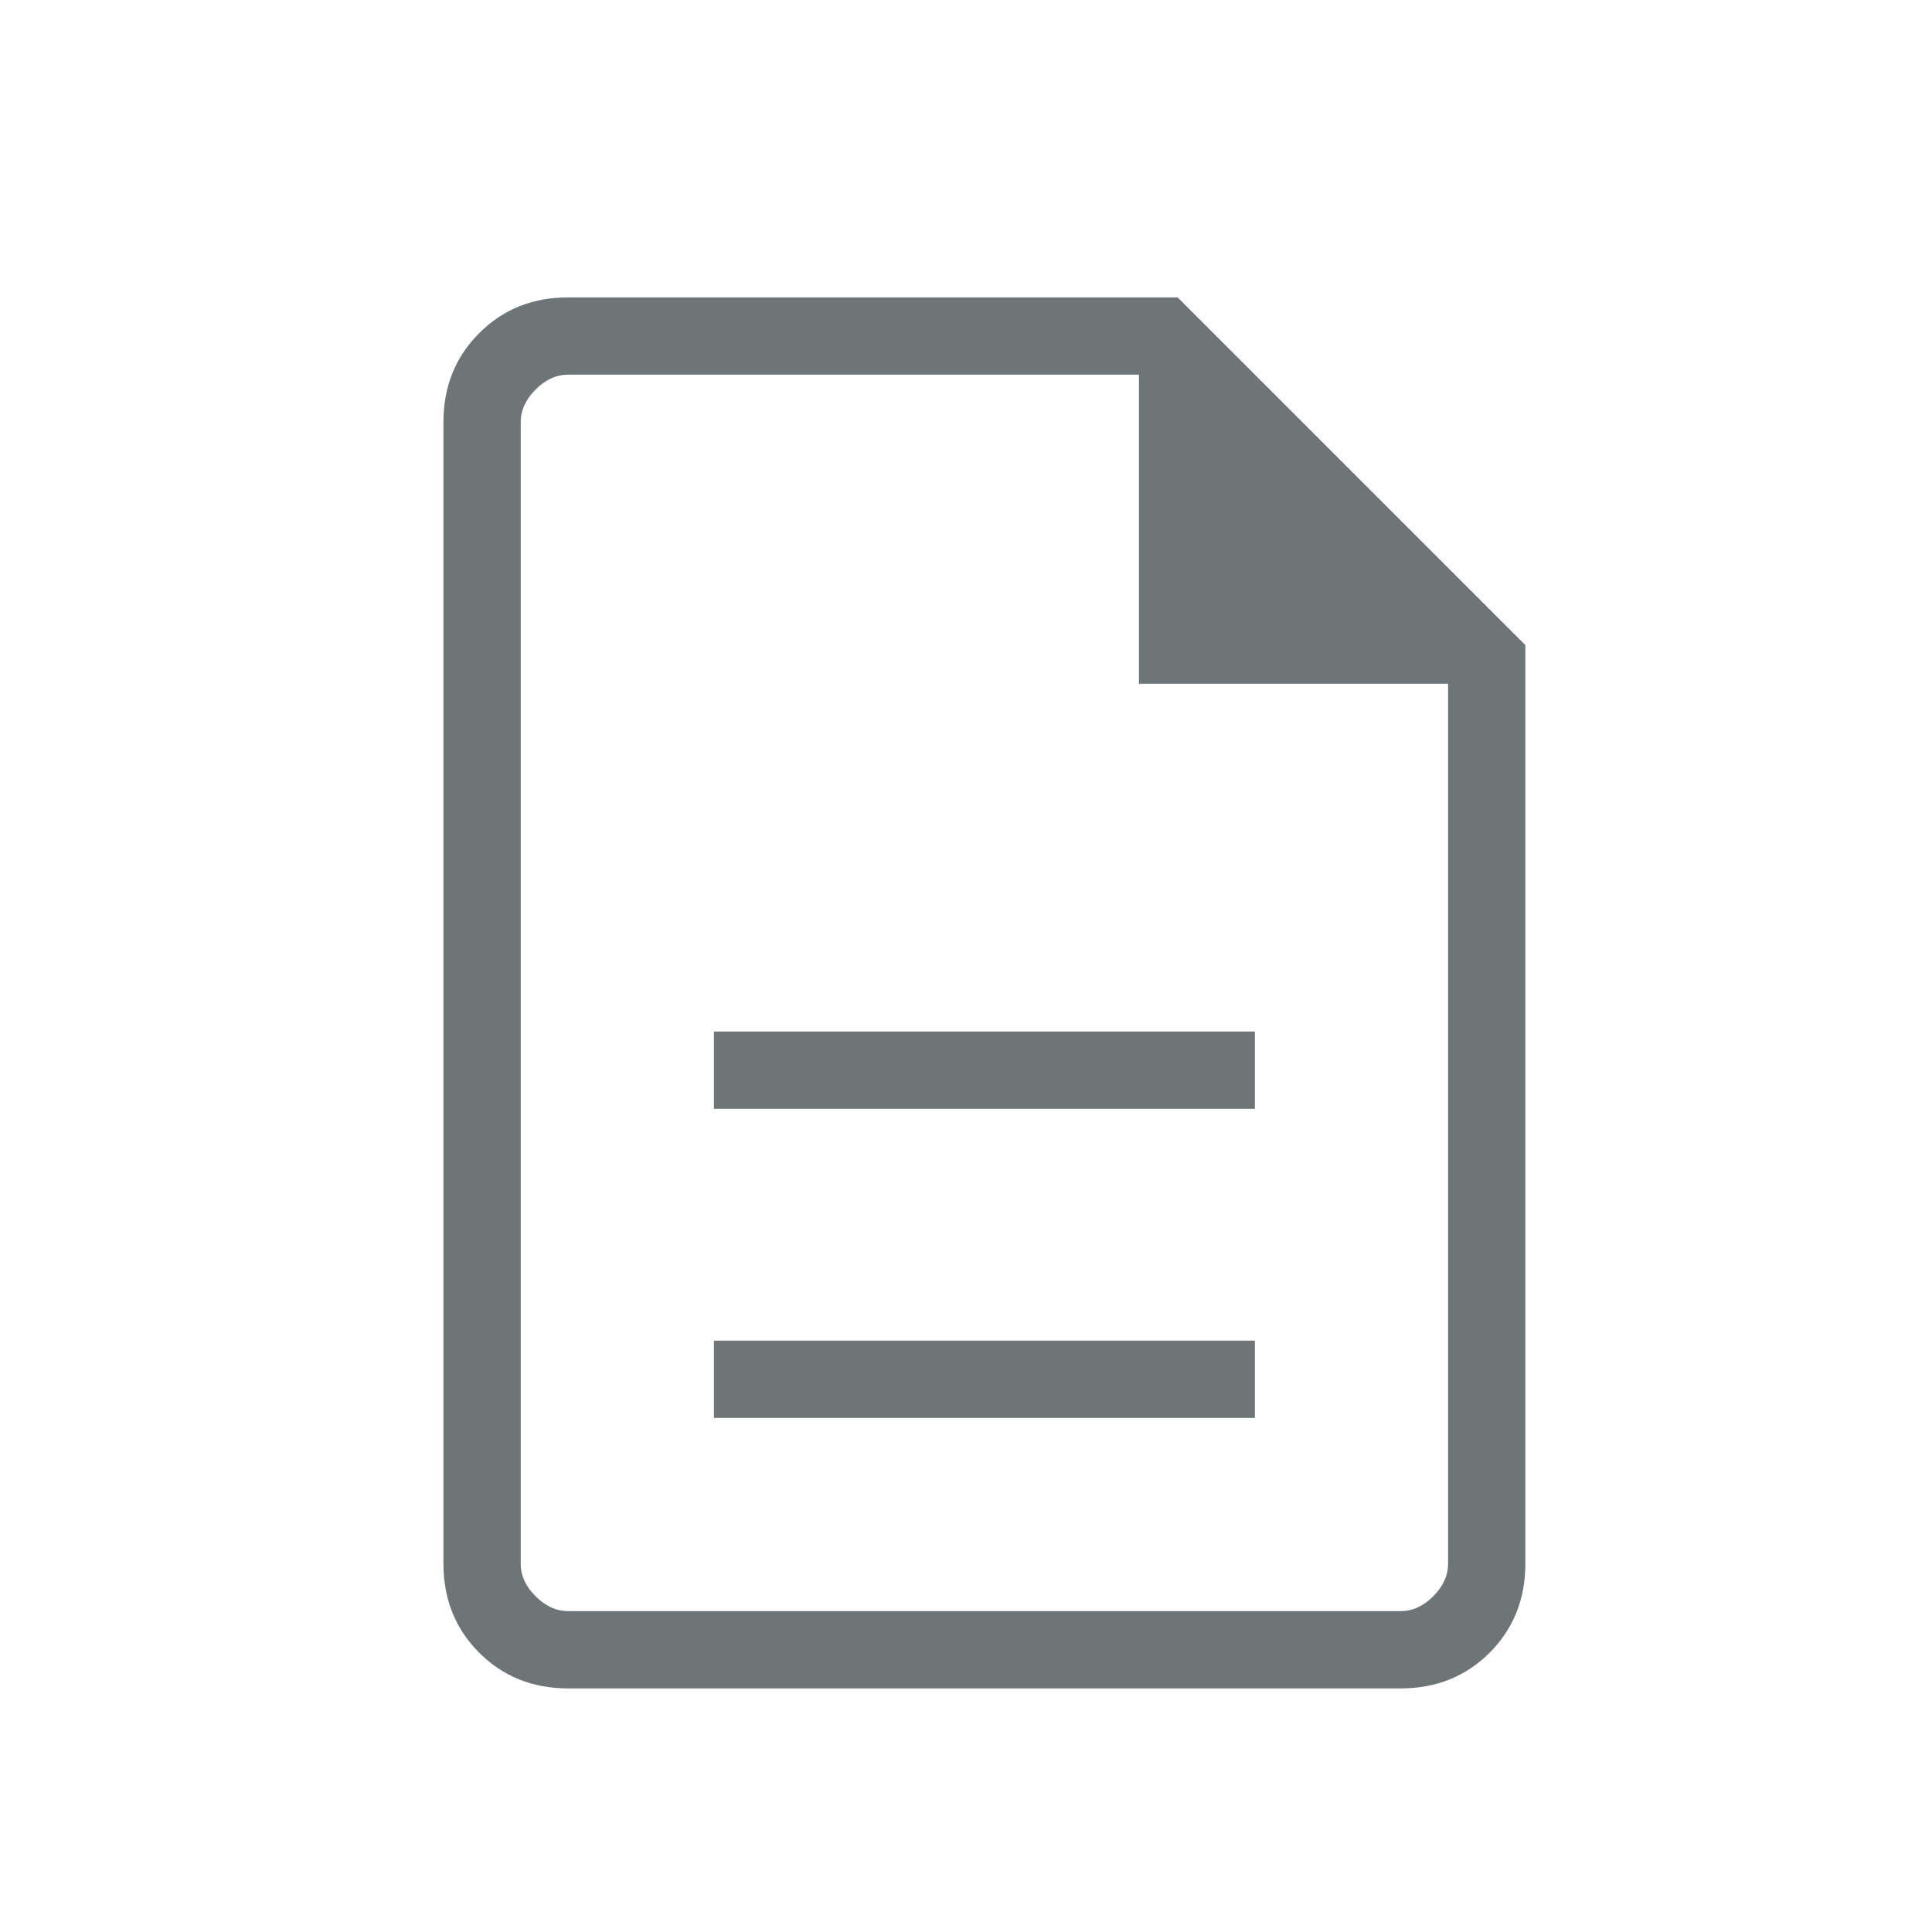 <svg width="25" height="25" viewBox="0 0 25 25" fill="none" xmlns="http://www.w3.org/2000/svg">
<mask id="mask0_933_1080" style="mask-type:alpha" maskUnits="userSpaceOnUse" x="0" y="0" width="25" height="25">
<rect x="0.738" y="0.848" width="24" height="24" fill="#D9D9D9"/>
</mask>
<g mask="url(#mask0_933_1080)">
<path d="M9.238 18.348H16.238V17.348H9.238V18.348ZM9.238 14.348H16.238V13.348H9.238V14.348ZM7.354 21.848C6.893 21.848 6.509 21.694 6.201 21.386C5.892 21.077 5.738 20.693 5.738 20.233V5.464C5.738 5.003 5.892 4.619 6.201 4.311C6.509 4.002 6.893 3.848 7.354 3.848H15.238L19.738 8.348V20.233C19.738 20.693 19.584 21.077 19.276 21.386C18.967 21.694 18.583 21.848 18.123 21.848H7.354ZM14.738 8.848V4.848H7.354C7.2 4.848 7.059 4.912 6.931 5.04C6.802 5.169 6.738 5.31 6.738 5.464V20.233C6.738 20.387 6.802 20.528 6.931 20.656C7.059 20.784 7.2 20.848 7.354 20.848H18.123C18.277 20.848 18.418 20.784 18.546 20.656C18.674 20.528 18.738 20.387 18.738 20.233V8.848H14.738Z" fill="#6D7576"/>
</g>
</svg>
